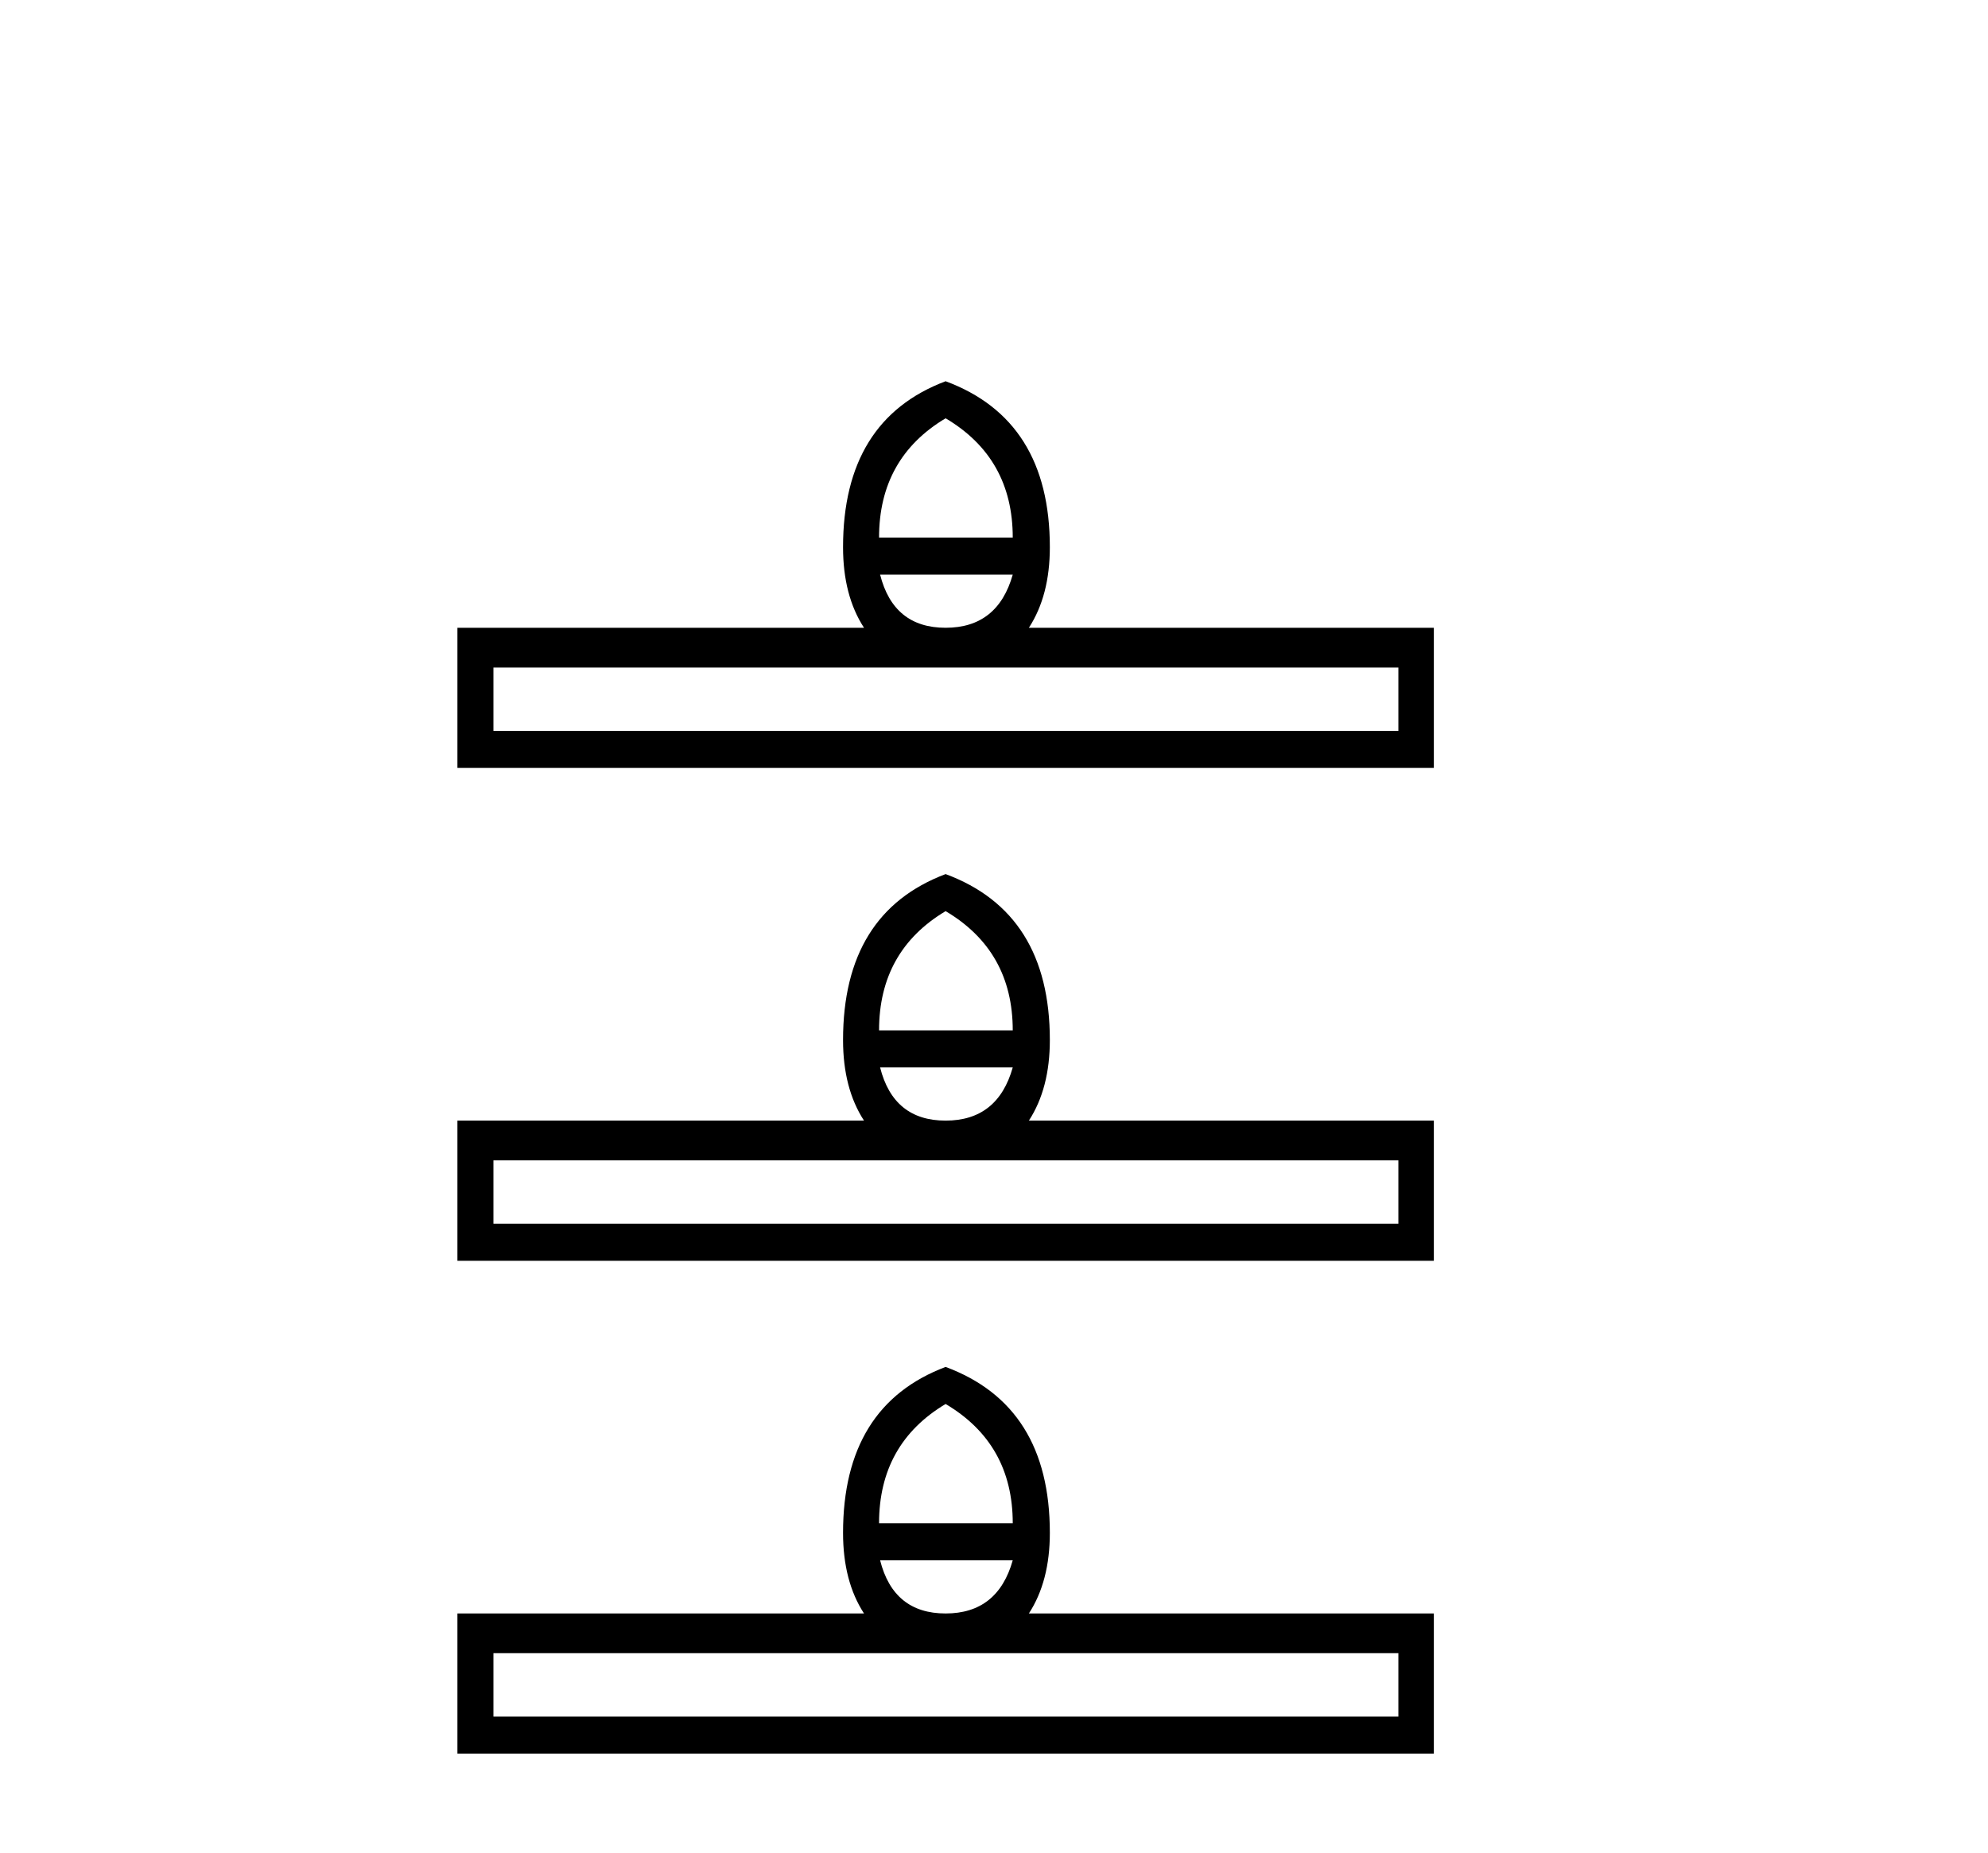 <?xml version='1.0' encoding='UTF-8' standalone='yes'?><svg xmlns='http://www.w3.org/2000/svg' xmlns:xlink='http://www.w3.org/1999/xlink' width='44.0' height='41.0' ><path d='M 20.929 9.257 Q 22.415 10.137 22.415 11.896 L 19.456 11.896 Q 19.456 10.137 20.929 9.257 ZM 22.415 12.716 Q 22.083 13.893 20.929 13.893 Q 19.776 13.893 19.479 12.716 ZM 30.95 14.773 L 30.95 16.175 L 10.921 16.175 L 10.921 14.773 ZM 20.929 8.437 Q 18.659 9.293 18.659 12.11 Q 18.659 13.18 19.123 13.893 L 10.124 13.893 L 10.124 16.995 L 31.735 16.995 L 31.735 13.893 L 22.772 13.893 Q 23.236 13.18 23.236 12.11 Q 23.236 9.293 20.929 8.437 Z' style='fill:#000000;stroke:none' /><path d='M 20.929 20.164 Q 22.415 21.044 22.415 22.803 L 19.456 22.803 Q 19.456 21.044 20.929 20.164 ZM 22.415 23.623 Q 22.083 24.8 20.929 24.8 Q 19.776 24.8 19.479 23.623 ZM 30.95 25.68 L 30.95 27.082 L 10.921 27.082 L 10.921 25.68 ZM 20.929 19.344 Q 18.659 20.2 18.659 23.017 Q 18.659 24.087 19.123 24.8 L 10.124 24.8 L 10.124 27.902 L 31.735 27.902 L 31.735 24.8 L 22.772 24.8 Q 23.236 24.087 23.236 23.017 Q 23.236 20.2 20.929 19.344 Z' style='fill:#000000;stroke:none' /><path d='M 20.929 31.071 Q 22.415 31.951 22.415 33.71 L 19.456 33.71 Q 19.456 31.951 20.929 31.071 ZM 22.415 34.53 Q 22.083 35.707 20.929 35.707 Q 19.776 35.707 19.479 34.53 ZM 30.95 36.586 L 30.95 37.989 L 10.921 37.989 L 10.921 36.586 ZM 20.929 30.251 Q 18.659 31.107 18.659 33.924 Q 18.659 34.994 19.123 35.707 L 10.124 35.707 L 10.124 38.809 L 31.735 38.809 L 31.735 35.707 L 22.772 35.707 Q 23.236 34.994 23.236 33.924 Q 23.236 31.107 20.929 30.251 Z' style='fill:#000000;stroke:none' /></svg>